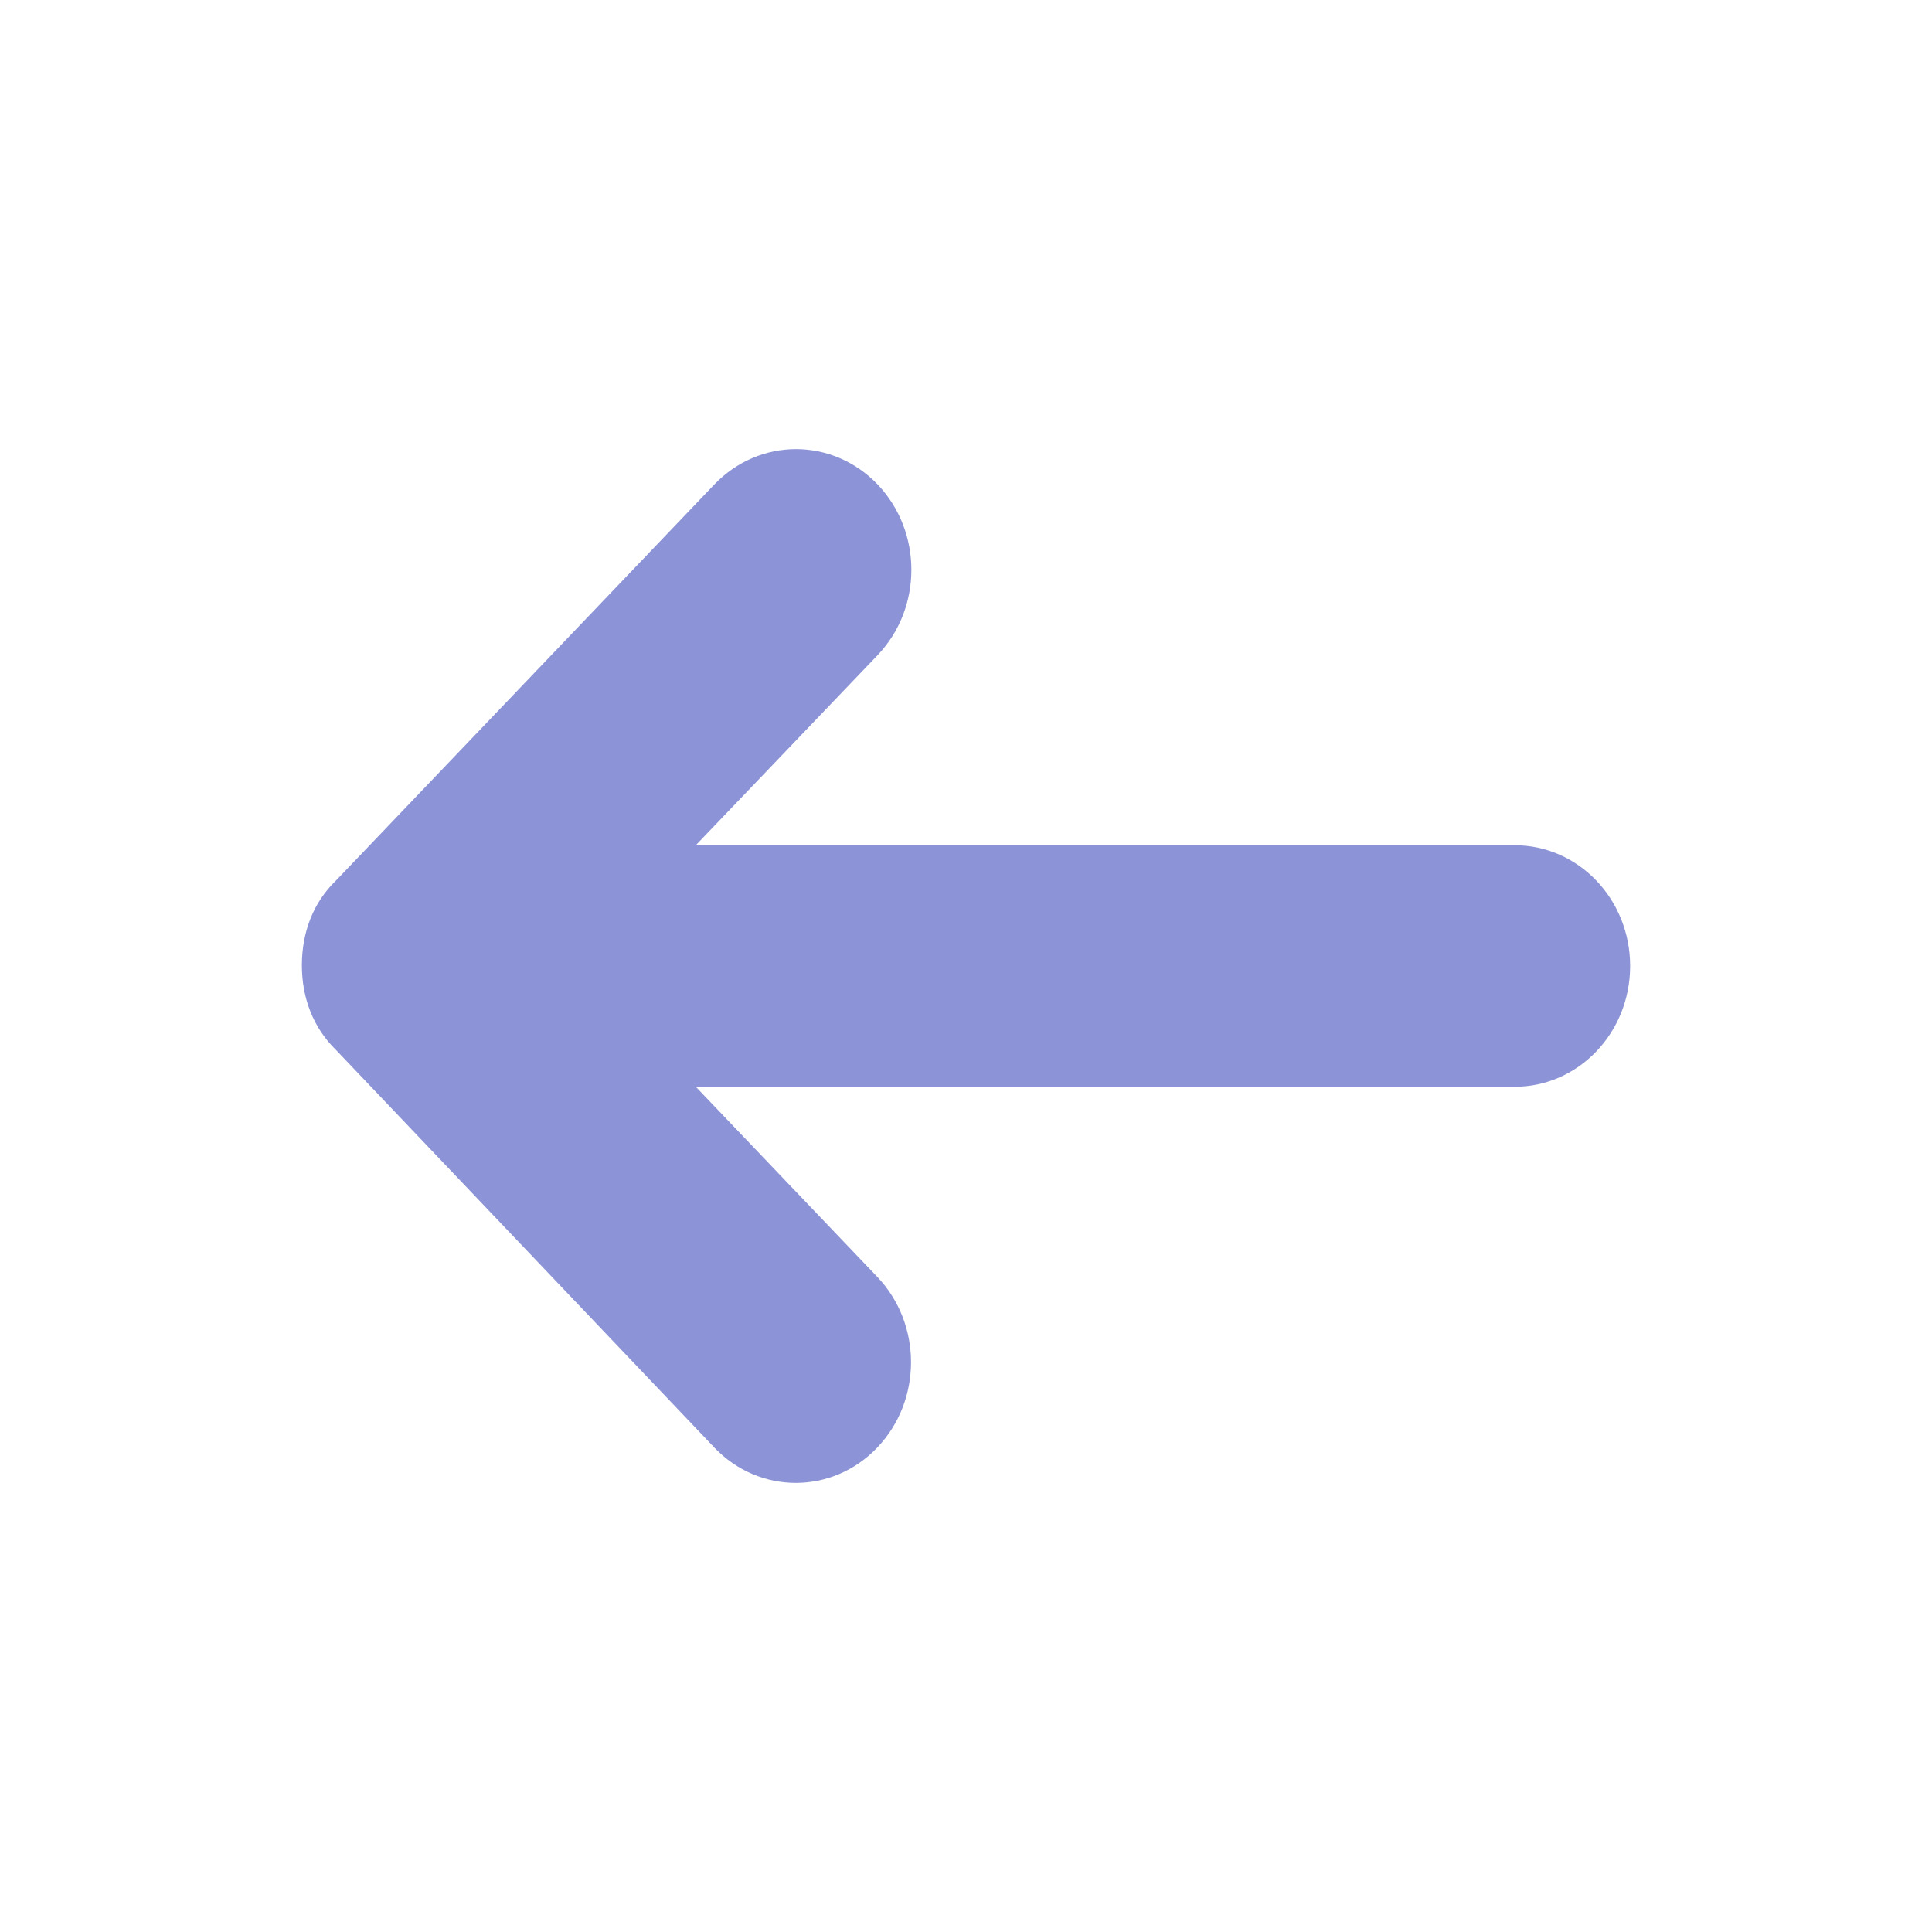 <svg width="28" height="28" viewBox="0 0 28 28" fill="none" xmlns="http://www.w3.org/2000/svg">
<path d="M10.352 7.022L4.867 12.764C4.539 13.081 4.375 13.513 4.375 13.989C4.375 14.465 4.539 14.892 4.867 15.214L10.352 20.978C11.003 21.662 12.064 21.662 12.715 20.978C13.366 20.295 13.366 19.19 12.715 18.506L10.084 15.75H21.952C22.876 15.75 23.625 14.968 23.625 14C23.625 13.032 22.876 12.25 21.952 12.25H10.084L12.72 9.494C13.371 8.81 13.371 7.706 12.72 7.022C12.064 6.338 11.009 6.338 10.352 7.022Z" fill="#8C93D6"/>
</svg>
